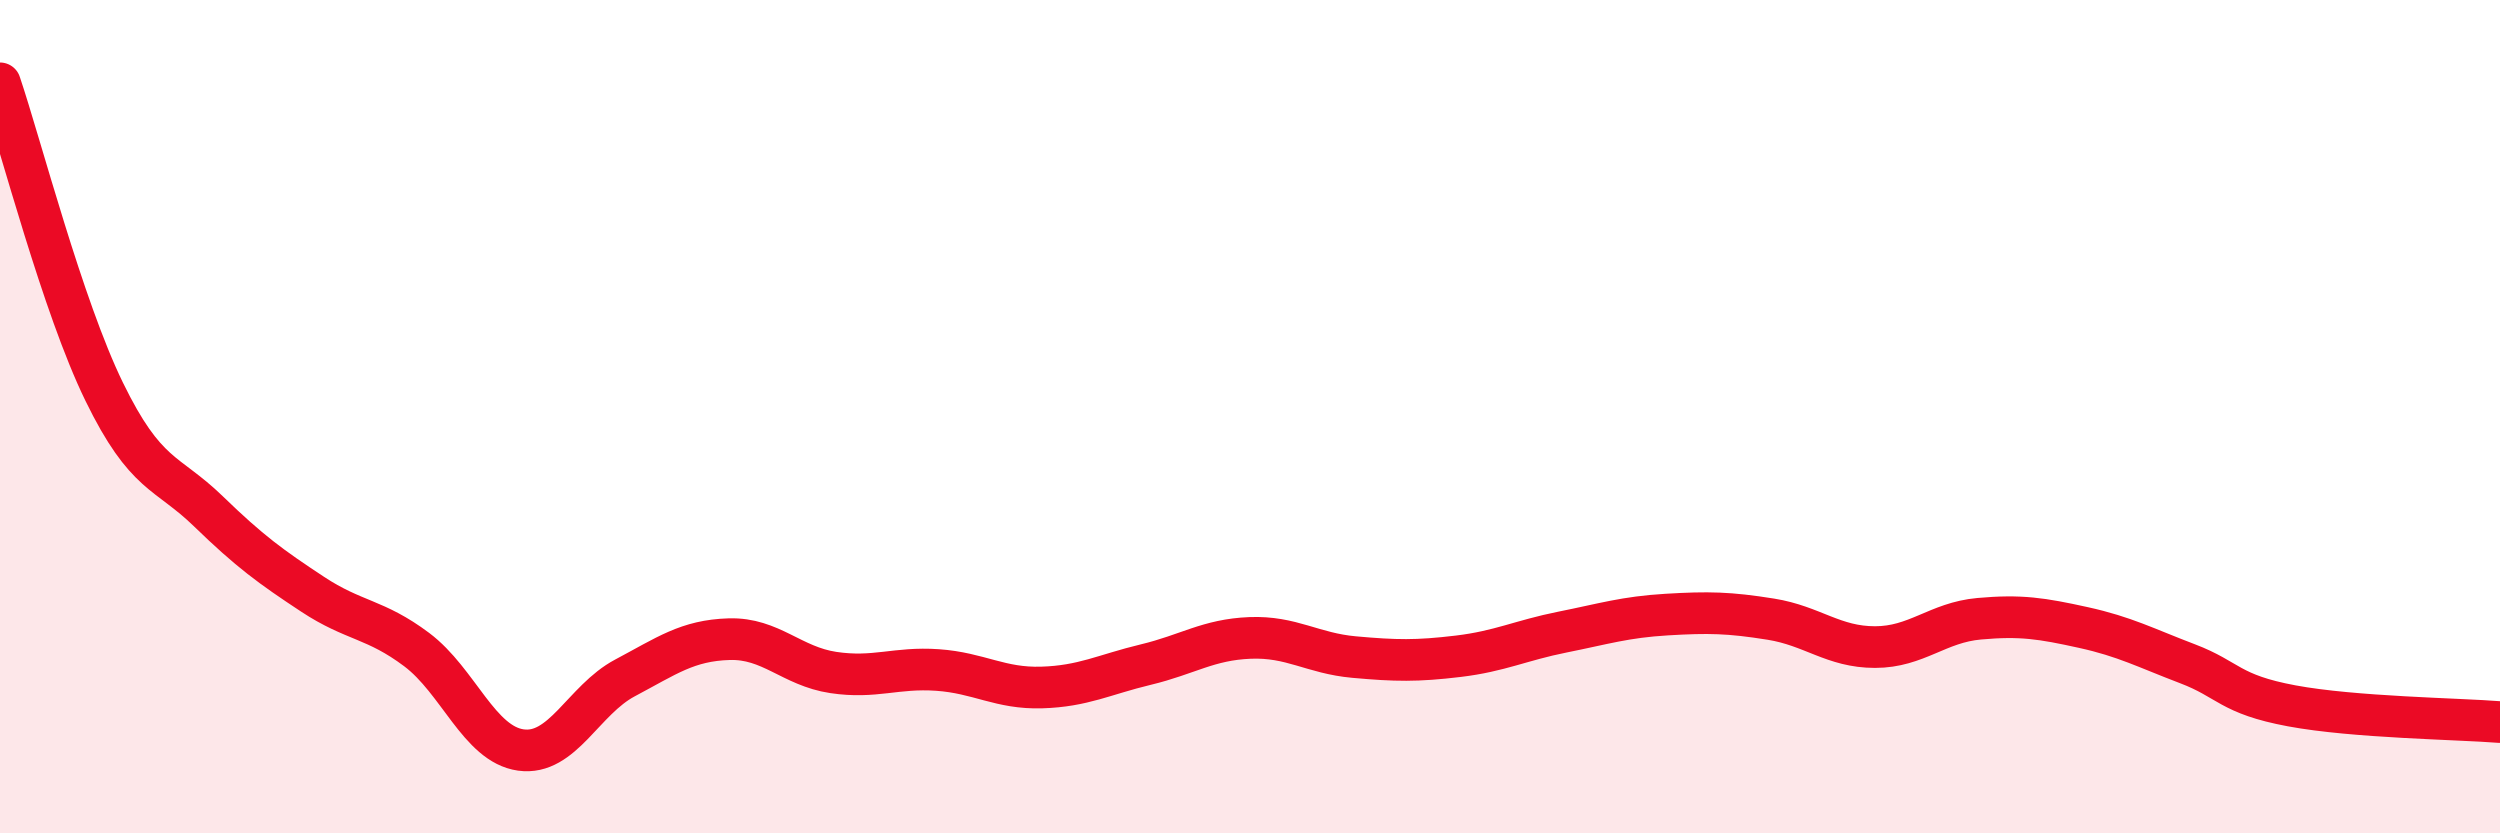 
    <svg width="60" height="20" viewBox="0 0 60 20" xmlns="http://www.w3.org/2000/svg">
      <path
        d="M 0,2 C 0.5,3.48 1.5,7.35 2.5,9.4 C 3.5,11.45 4,11.3 5,12.27 C 6,13.24 6.5,13.6 7.5,14.26 C 8.5,14.92 9,14.84 10,15.59 C 11,16.34 11.5,17.86 12.5,18 C 13.5,18.14 14,16.8 15,16.27 C 16,15.74 16.5,15.37 17.5,15.34 C 18.5,15.31 19,15.99 20,16.14 C 21,16.29 21.5,16.01 22.5,16.08 C 23.5,16.15 24,16.53 25,16.5 C 26,16.47 26.5,16.19 27.5,15.95 C 28.5,15.71 29,15.35 30,15.31 C 31,15.27 31.5,15.68 32.5,15.77 C 33.5,15.86 34,15.87 35,15.75 C 36,15.63 36.5,15.37 37.5,15.17 C 38.5,14.97 39,14.81 40,14.75 C 41,14.69 41.5,14.7 42.5,14.86 C 43.5,15.02 44,15.53 45,15.53 C 46,15.53 46.5,14.94 47.5,14.85 C 48.5,14.76 49,14.84 50,15.06 C 51,15.28 51.5,15.55 52.5,15.93 C 53.5,16.31 53.5,16.66 55,16.94 C 56.5,17.22 59,17.25 60,17.33L60 20L0 20Z"
        fill="#EB0A25"
        opacity="0.1"
        stroke-linecap="round"
        stroke-linejoin="round"
      />
      <path
        d="M 0,2 C 0.5,3.48 1.5,7.35 2.5,9.4 C 3.5,11.45 4,11.3 5,12.27 C 6,13.24 6.5,13.6 7.5,14.26 C 8.5,14.92 9,14.84 10,15.59 C 11,16.34 11.5,17.86 12.5,18 C 13.5,18.14 14,16.8 15,16.27 C 16,15.74 16.5,15.37 17.5,15.34 C 18.5,15.31 19,15.99 20,16.14 C 21,16.29 21.5,16.01 22.5,16.08 C 23.5,16.15 24,16.53 25,16.5 C 26,16.47 26.5,16.19 27.5,15.95 C 28.5,15.71 29,15.35 30,15.31 C 31,15.27 31.5,15.68 32.5,15.77 C 33.5,15.86 34,15.87 35,15.75 C 36,15.63 36.5,15.37 37.5,15.17 C 38.5,14.97 39,14.81 40,14.75 C 41,14.69 41.5,14.7 42.5,14.86 C 43.5,15.02 44,15.53 45,15.53 C 46,15.53 46.5,14.94 47.5,14.85 C 48.5,14.76 49,14.84 50,15.06 C 51,15.28 51.5,15.55 52.5,15.93 C 53.5,16.31 53.5,16.66 55,16.94 C 56.5,17.22 59,17.25 60,17.33"
        stroke="#EB0A25"
        stroke-width="1"
        fill="none"
        stroke-linecap="round"
        stroke-linejoin="round"
      />
    </svg>
  